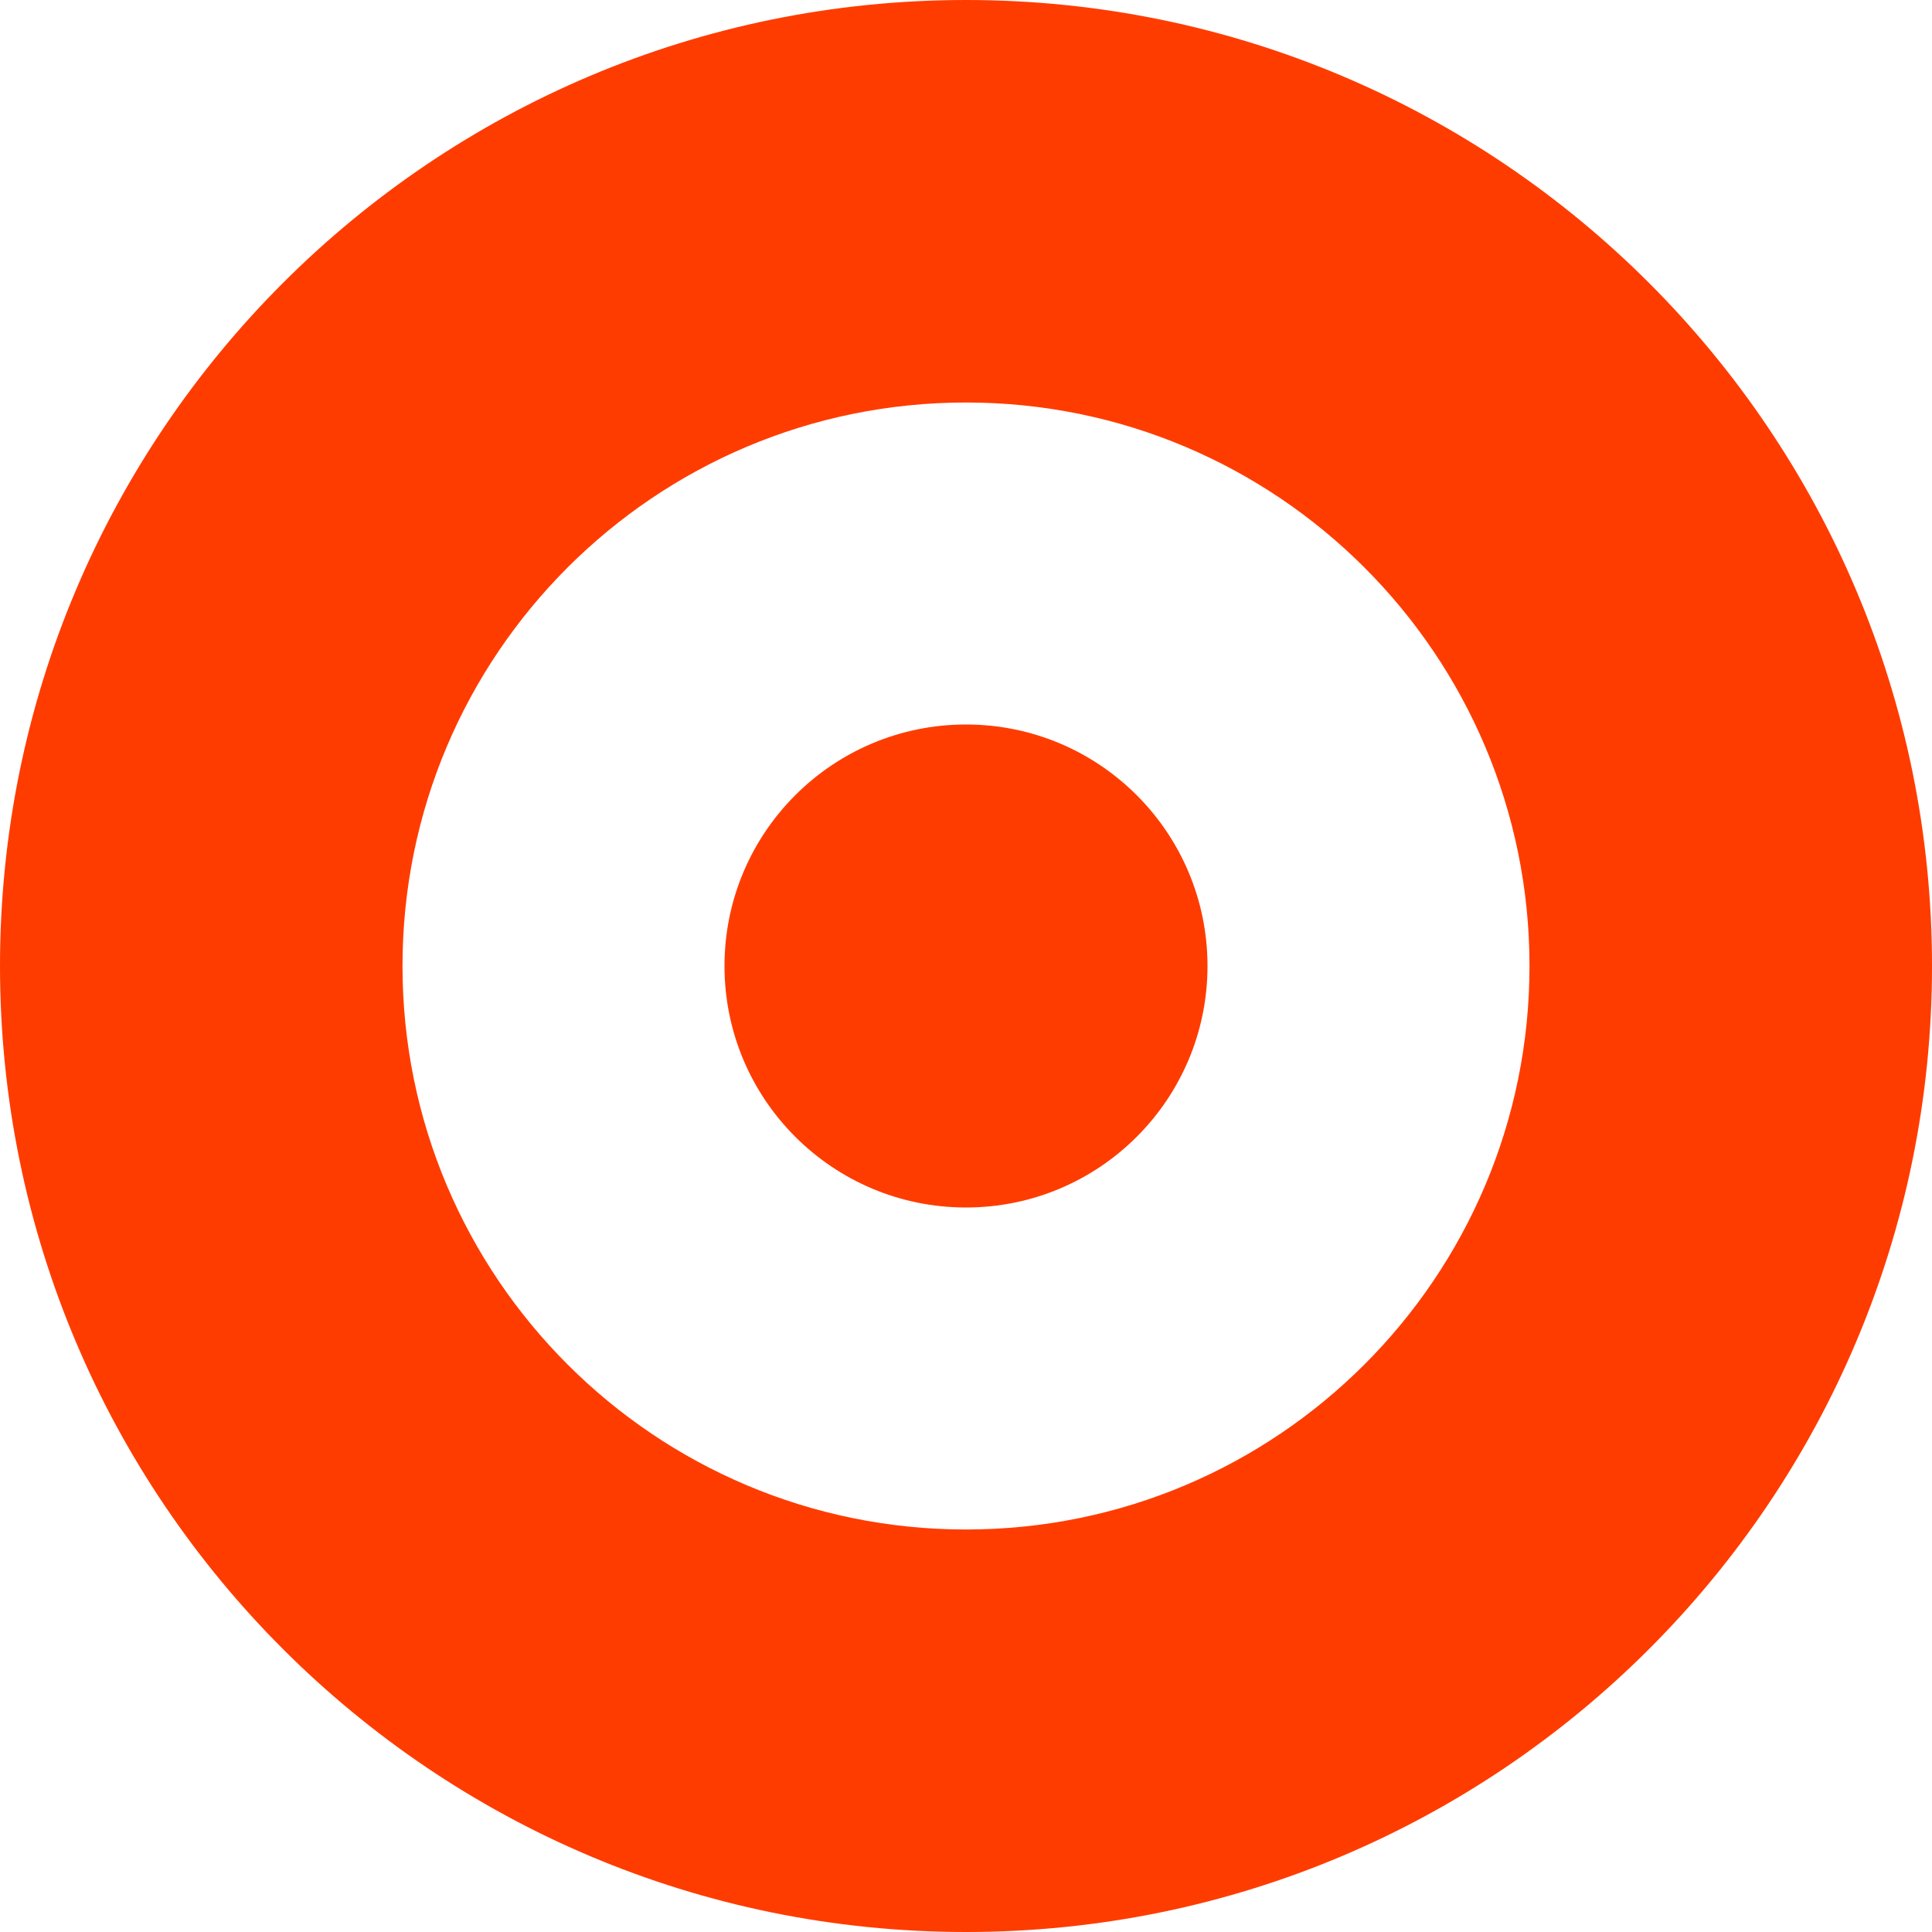 <svg xmlns="http://www.w3.org/2000/svg" viewBox="0 0 24 24">
  <path fill="#FF3C00" d="M12 0C5.373 0 0 5.373 0 12s5.373 12 12 12 12-5.373 12-12S18.627 0 12 0zm0 19c-3.866 0-7-3.134-7-7s3.134-7 7-7 7 3.134 7 7-3.134 7-7 7z"/>
  <circle fill="#FF3C00" cx="12" cy="12" r="3"/>
</svg> 